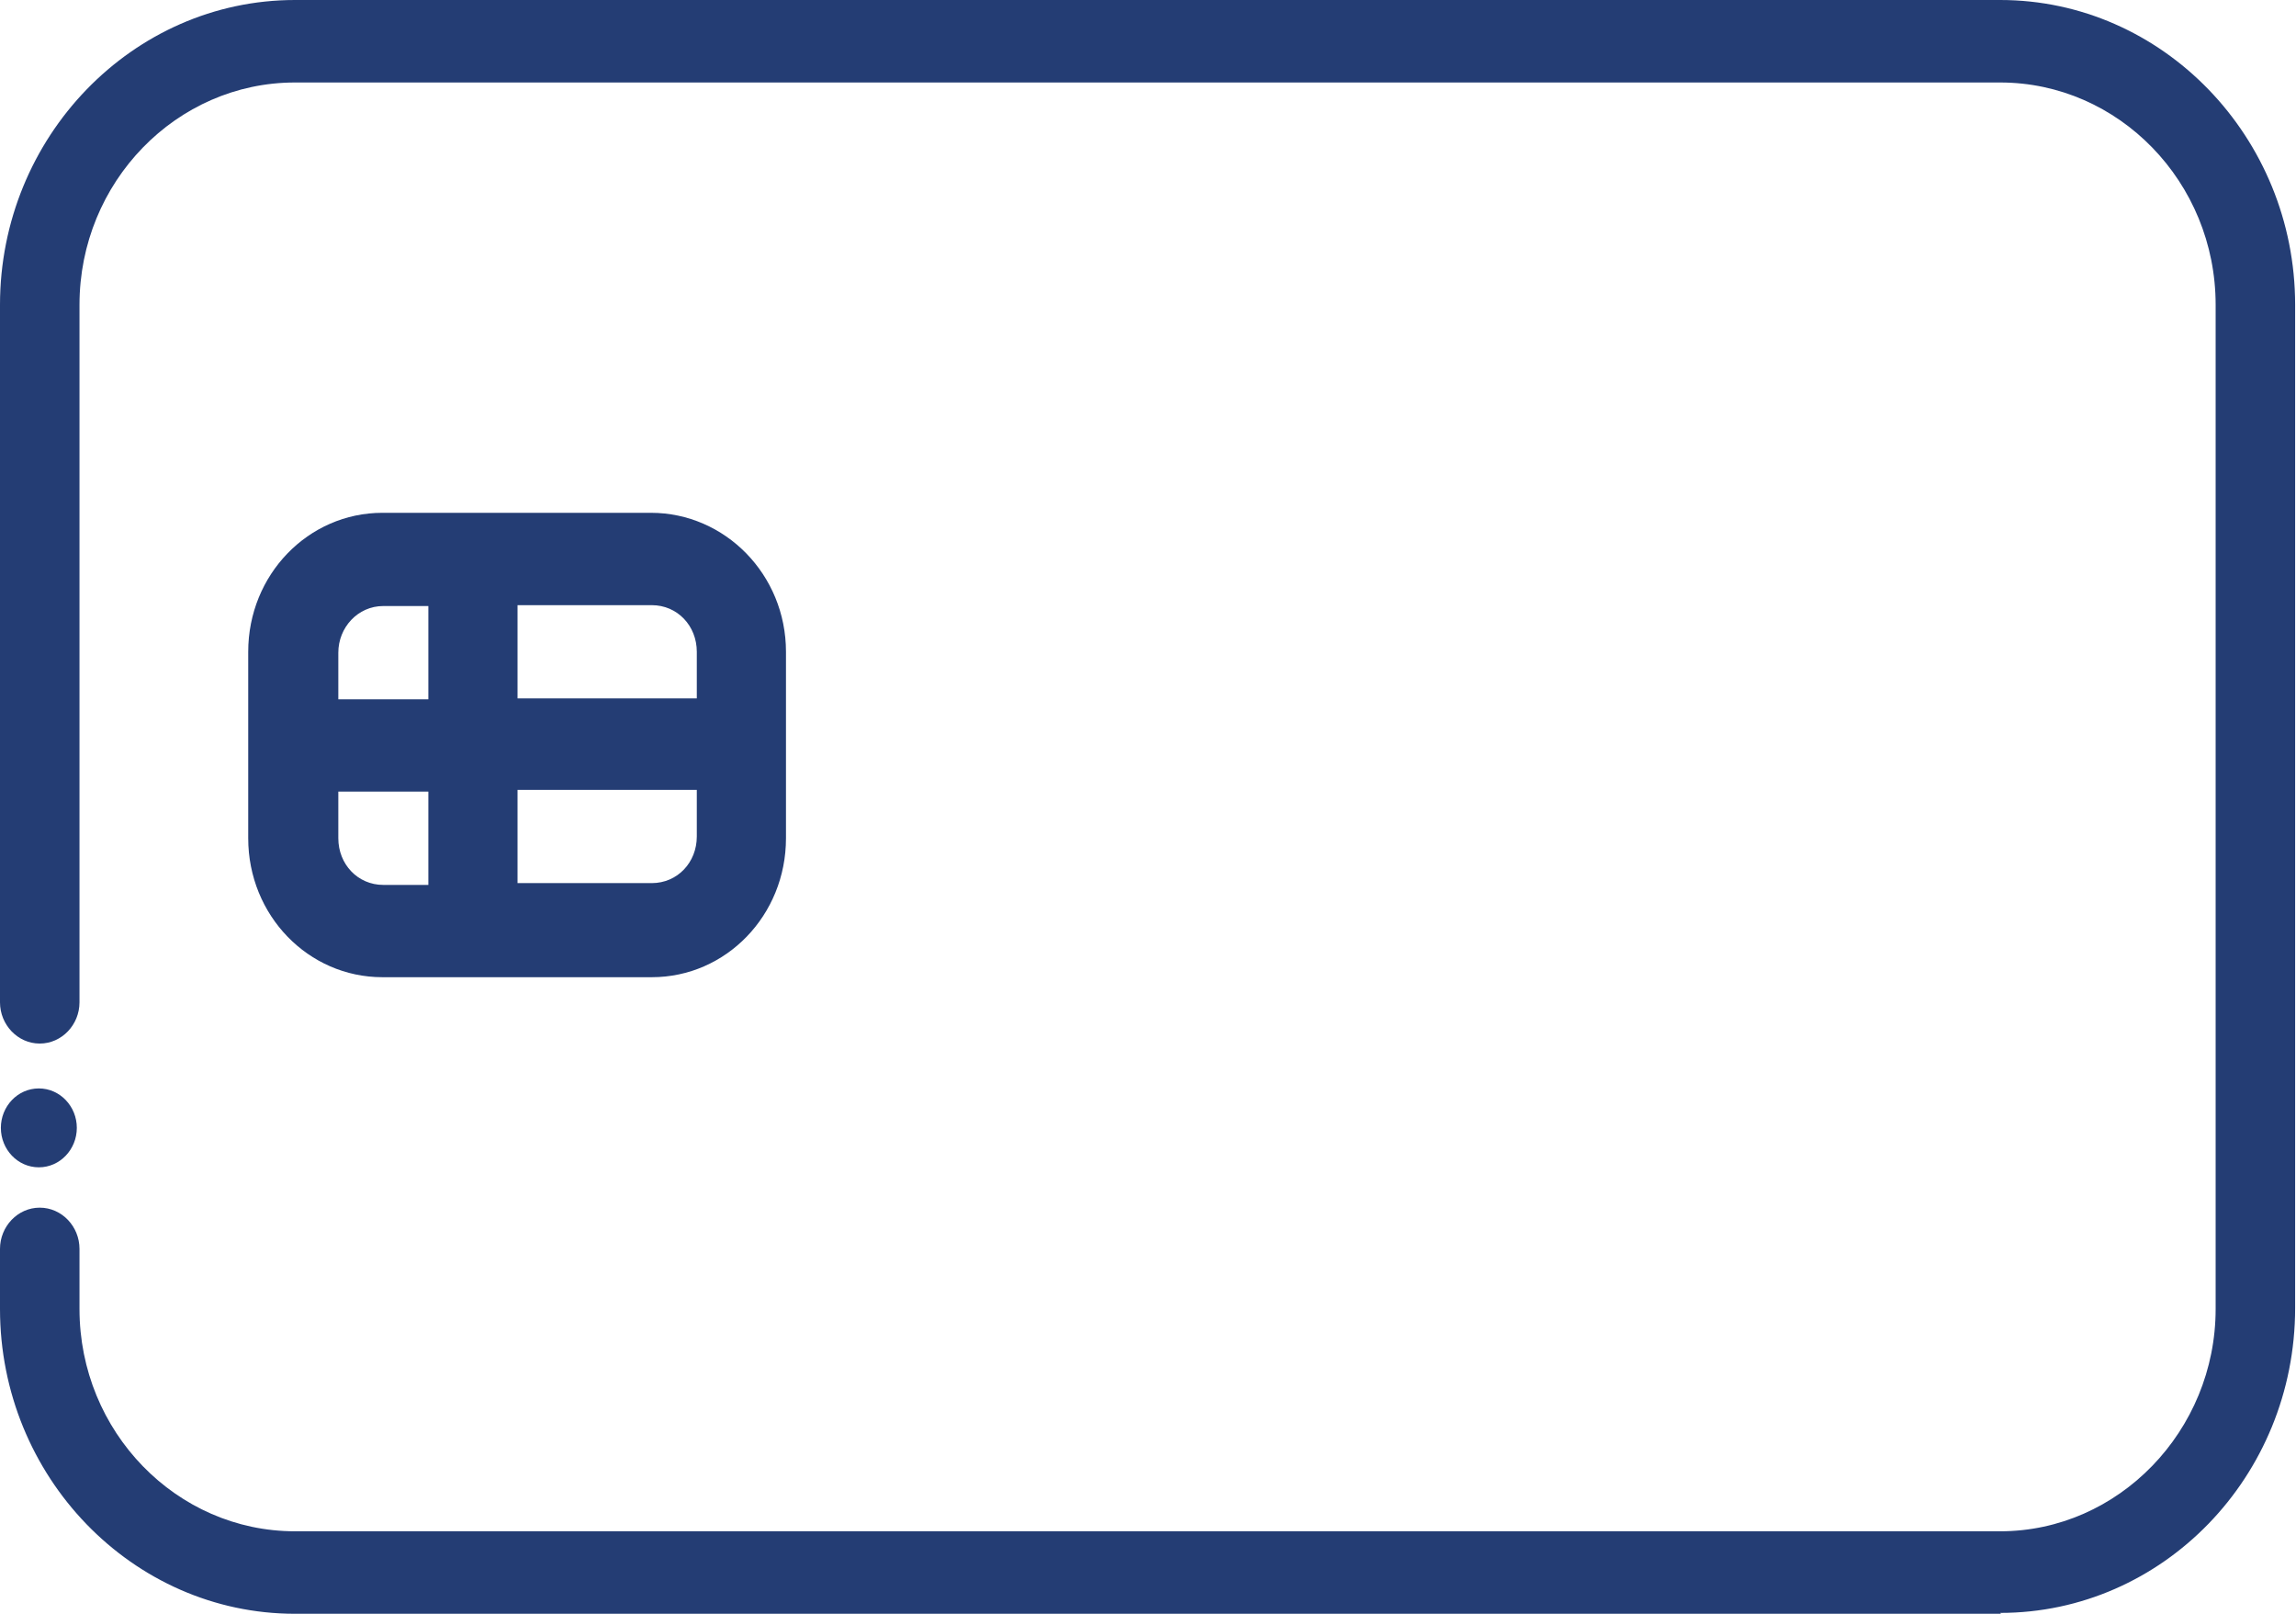 <svg width="37" height="26" viewBox="0 0 37 26" fill="none" xmlns="http://www.w3.org/2000/svg">
<path d="M10.504 8.262H6.163C4.968 8.262 4 9.259 4 10.501V13.505C4 14.748 4.968 15.744 6.163 15.744H10.504C11.699 15.744 12.666 14.748 12.666 13.505V10.501C12.666 9.259 11.685 8.262 10.489 8.262H10.504ZM11.229 10.501V11.252H8.34V9.75H10.504C10.916 9.75 11.229 10.082 11.229 10.501ZM6.177 9.764H6.903V11.267H5.452V10.515C5.452 10.111 5.765 9.764 6.177 9.764ZM5.452 13.505V12.754H6.903V14.257H6.177C5.765 14.257 5.452 13.924 5.452 13.505ZM10.504 14.228H8.34V12.726H11.229V13.477C11.229 13.896 10.916 14.228 10.504 14.228Z" fill="#243D74"/>
<path d="M32.247 26H4.753C2.135 26 0 23.79 0 21.089V20.121C0 19.76 0.285 19.457 0.64 19.457C0.996 19.457 1.281 19.76 1.281 20.121V21.089C1.281 23.068 2.846 24.671 4.753 24.671H32.233C34.14 24.671 35.705 23.053 35.705 21.089V4.911C35.705 2.932 34.14 1.329 32.233 1.329H4.753C2.846 1.329 1.281 2.932 1.281 4.911V16.149C1.281 16.51 0.996 16.813 0.64 16.813C0.285 16.813 0 16.51 0 16.149V4.911C0 2.21 2.135 0 4.753 0H32.233C34.851 0 36.986 2.21 36.986 4.911V21.074C36.986 23.79 34.851 25.986 32.233 25.986L32.247 26Z" fill="#243D74"/>
<path d="M0.626 18.807C0.967 18.807 1.238 18.518 1.238 18.171C1.238 17.825 0.967 17.536 0.626 17.536C0.284 17.536 0.014 17.825 0.014 18.171C0.014 18.518 0.284 18.807 0.626 18.807Z" fill="#243D74"/>
</svg>
